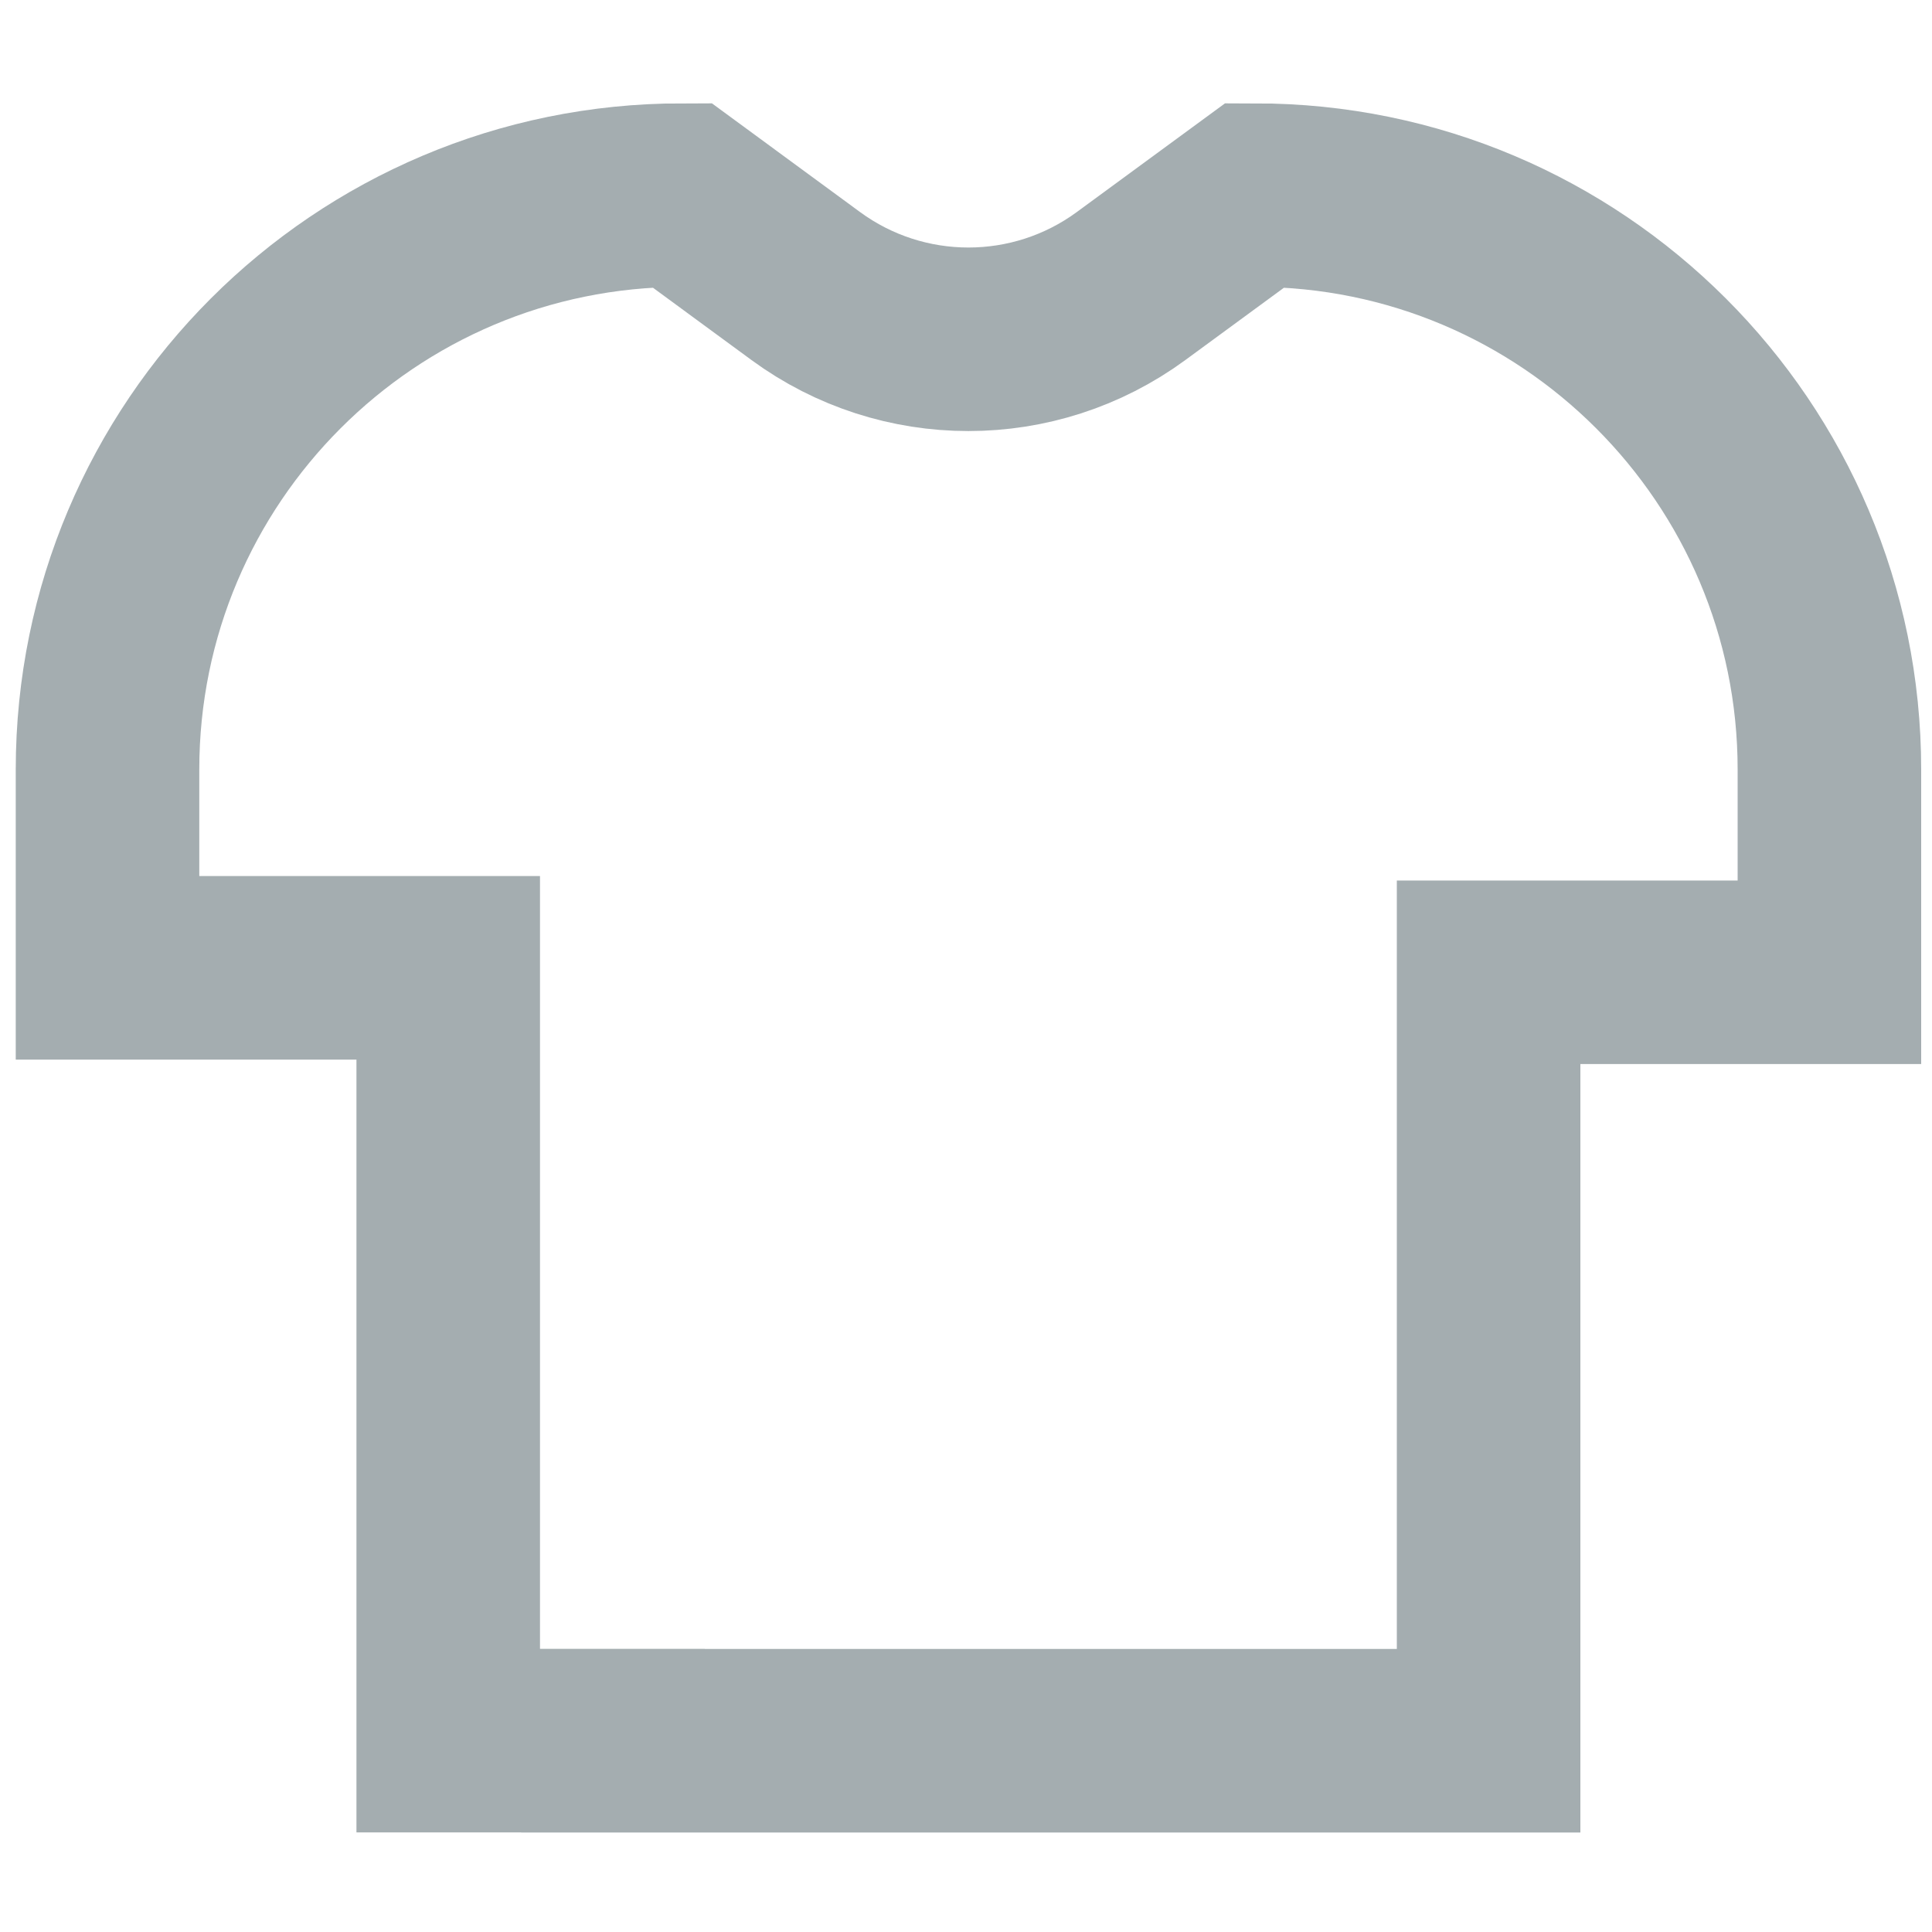 <?xml version="1.0" encoding="utf-8"?>
<svg xmlns="http://www.w3.org/2000/svg" fill="none" height="20" viewBox="0 0 20 20" width="20">
<g opacity="0.7">
<path d="M6.345 18.019H4.64V10.019H1.113V7.966C1.113 4.683 3.774 2.02 7.059 2.02L8.341 2.961C9.343 3.696 10.707 3.696 11.709 2.961L12.992 2.02C14.634 2.02 16.119 2.686 17.195 3.762C18.271 4.838 18.938 6.324 18.938 7.966V10.065H15.41V18.02H6.345V18.019Z" stroke="#7D8A8F" stroke-miterlimit="10" stroke-width="1.9"/>
</g>
</svg>